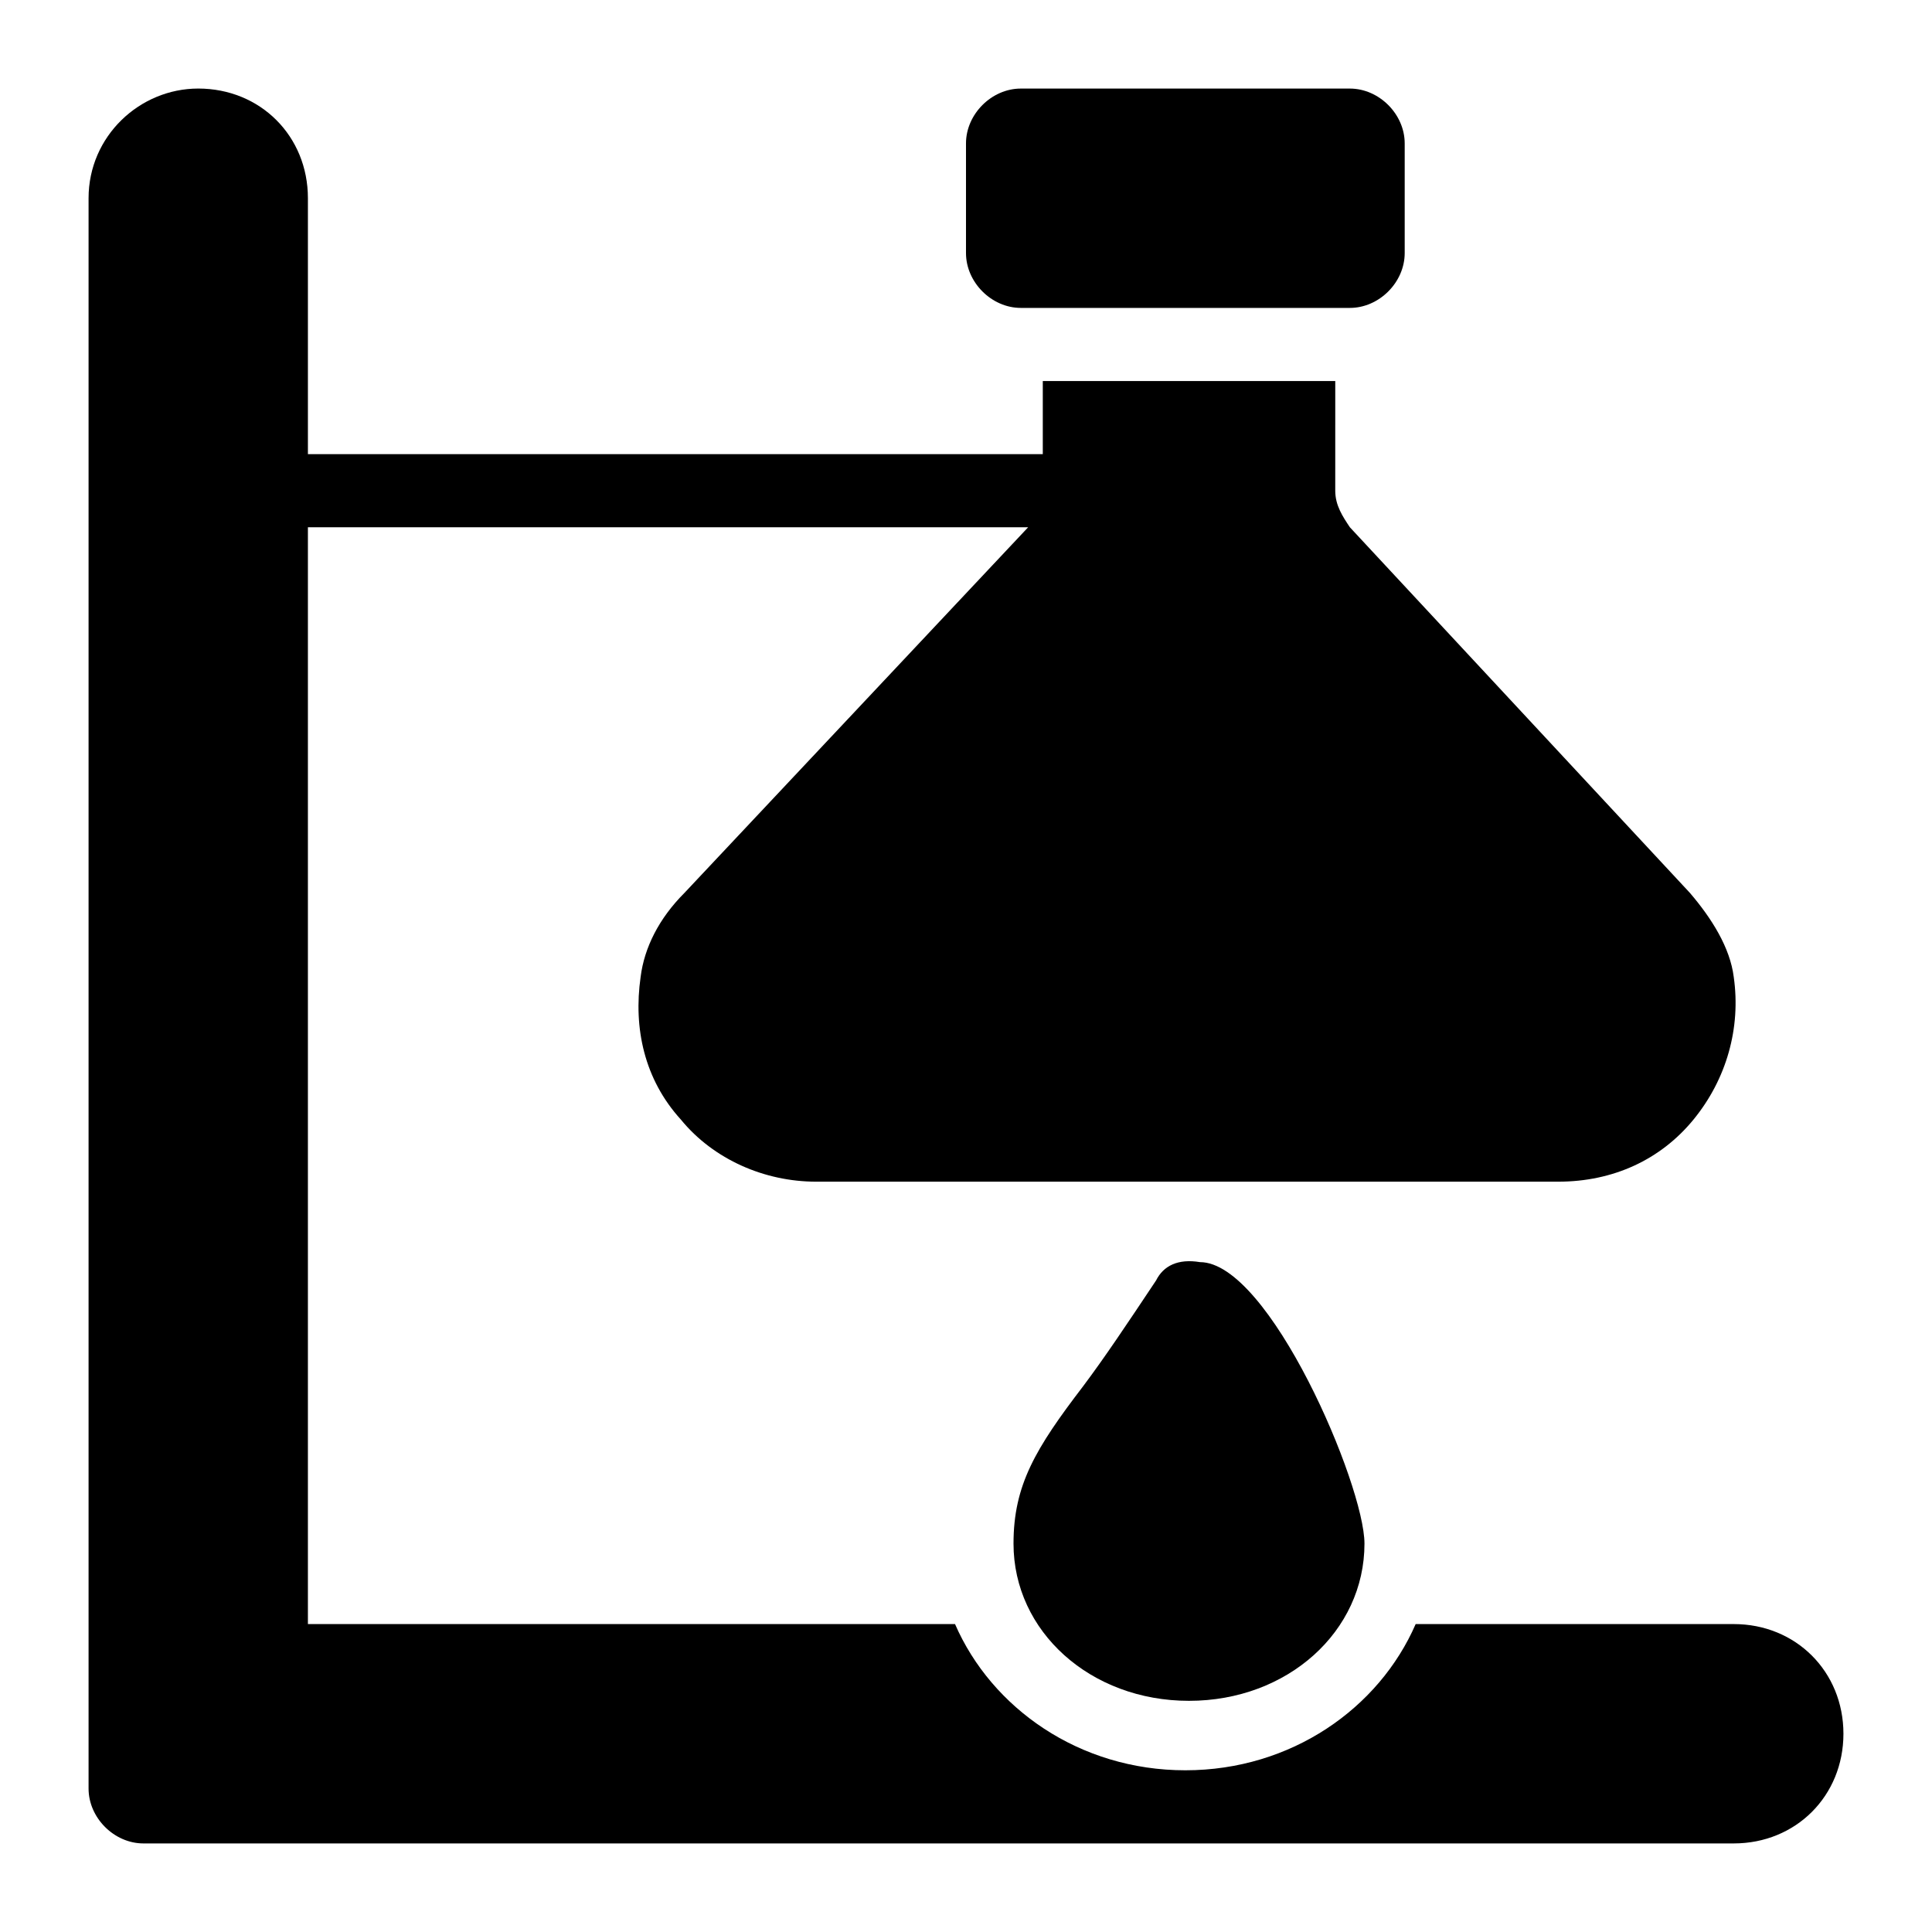 <?xml version="1.0" encoding="UTF-8"?>
<!-- Uploaded to: SVG Repo, www.svgrepo.com, Generator: SVG Repo Mixer Tools -->
<svg fill="#000000" width="800px" height="800px" version="1.1" viewBox="144 144 512 512" xmlns="http://www.w3.org/2000/svg">
 <g>
  <path d="m414.53 225.6h87.199c7.75 0 14.531-6.781 14.531-14.531v-29.066c0-7.75-6.781-14.531-14.531-14.531h-87.199c-7.75 0-14.531 6.781-14.531 14.531v29.066c0 7.75 6.781 14.531 14.531 14.531z"/>
  <path d="m603.46 574.39h-84.293c-9.688 22.285-32.941 38.754-61.039 38.754s-51.352-16.469-61.039-38.754h-171.49v-290.66h190.87l-91.074 96.887c-6.781 6.781-10.656 14.531-11.625 22.285-1.938 13.562 0.969 27.129 10.656 37.785 8.719 10.656 22.285 16.469 35.848 16.469h196.68c14.531 0 27.129-5.812 35.848-16.469s12.594-24.223 10.656-37.785c-0.969-7.75-5.812-15.5-11.625-22.285l-90.105-96.887c-1.938-2.906-3.875-5.812-3.875-9.688l0.004-29.066h-77.508v19.379h-194.75v-67.824c0-16.469-12.594-29.066-29.066-29.066-15.5 0.004-29.062 12.598-29.062 29.066v421.46c0 7.75 6.781 14.535 14.531 14.535h421.46c16.469 0 29.066-12.594 29.066-29.066 0-16.473-12.598-29.066-29.066-29.066z"/>
  <path d="m450.38 483.32c-7.75 11.625-13.562 20.348-19.379 28.098-12.594 16.469-18.41 26.16-18.41 41.66 0 23.254 20.348 41.66 46.504 41.66 26.16 0 46.504-18.41 46.504-41.66 0-15.5-25.191-74.602-43.598-74.602-5.809-0.969-9.684 0.969-11.621 4.844z"/>
 </g>
</svg>